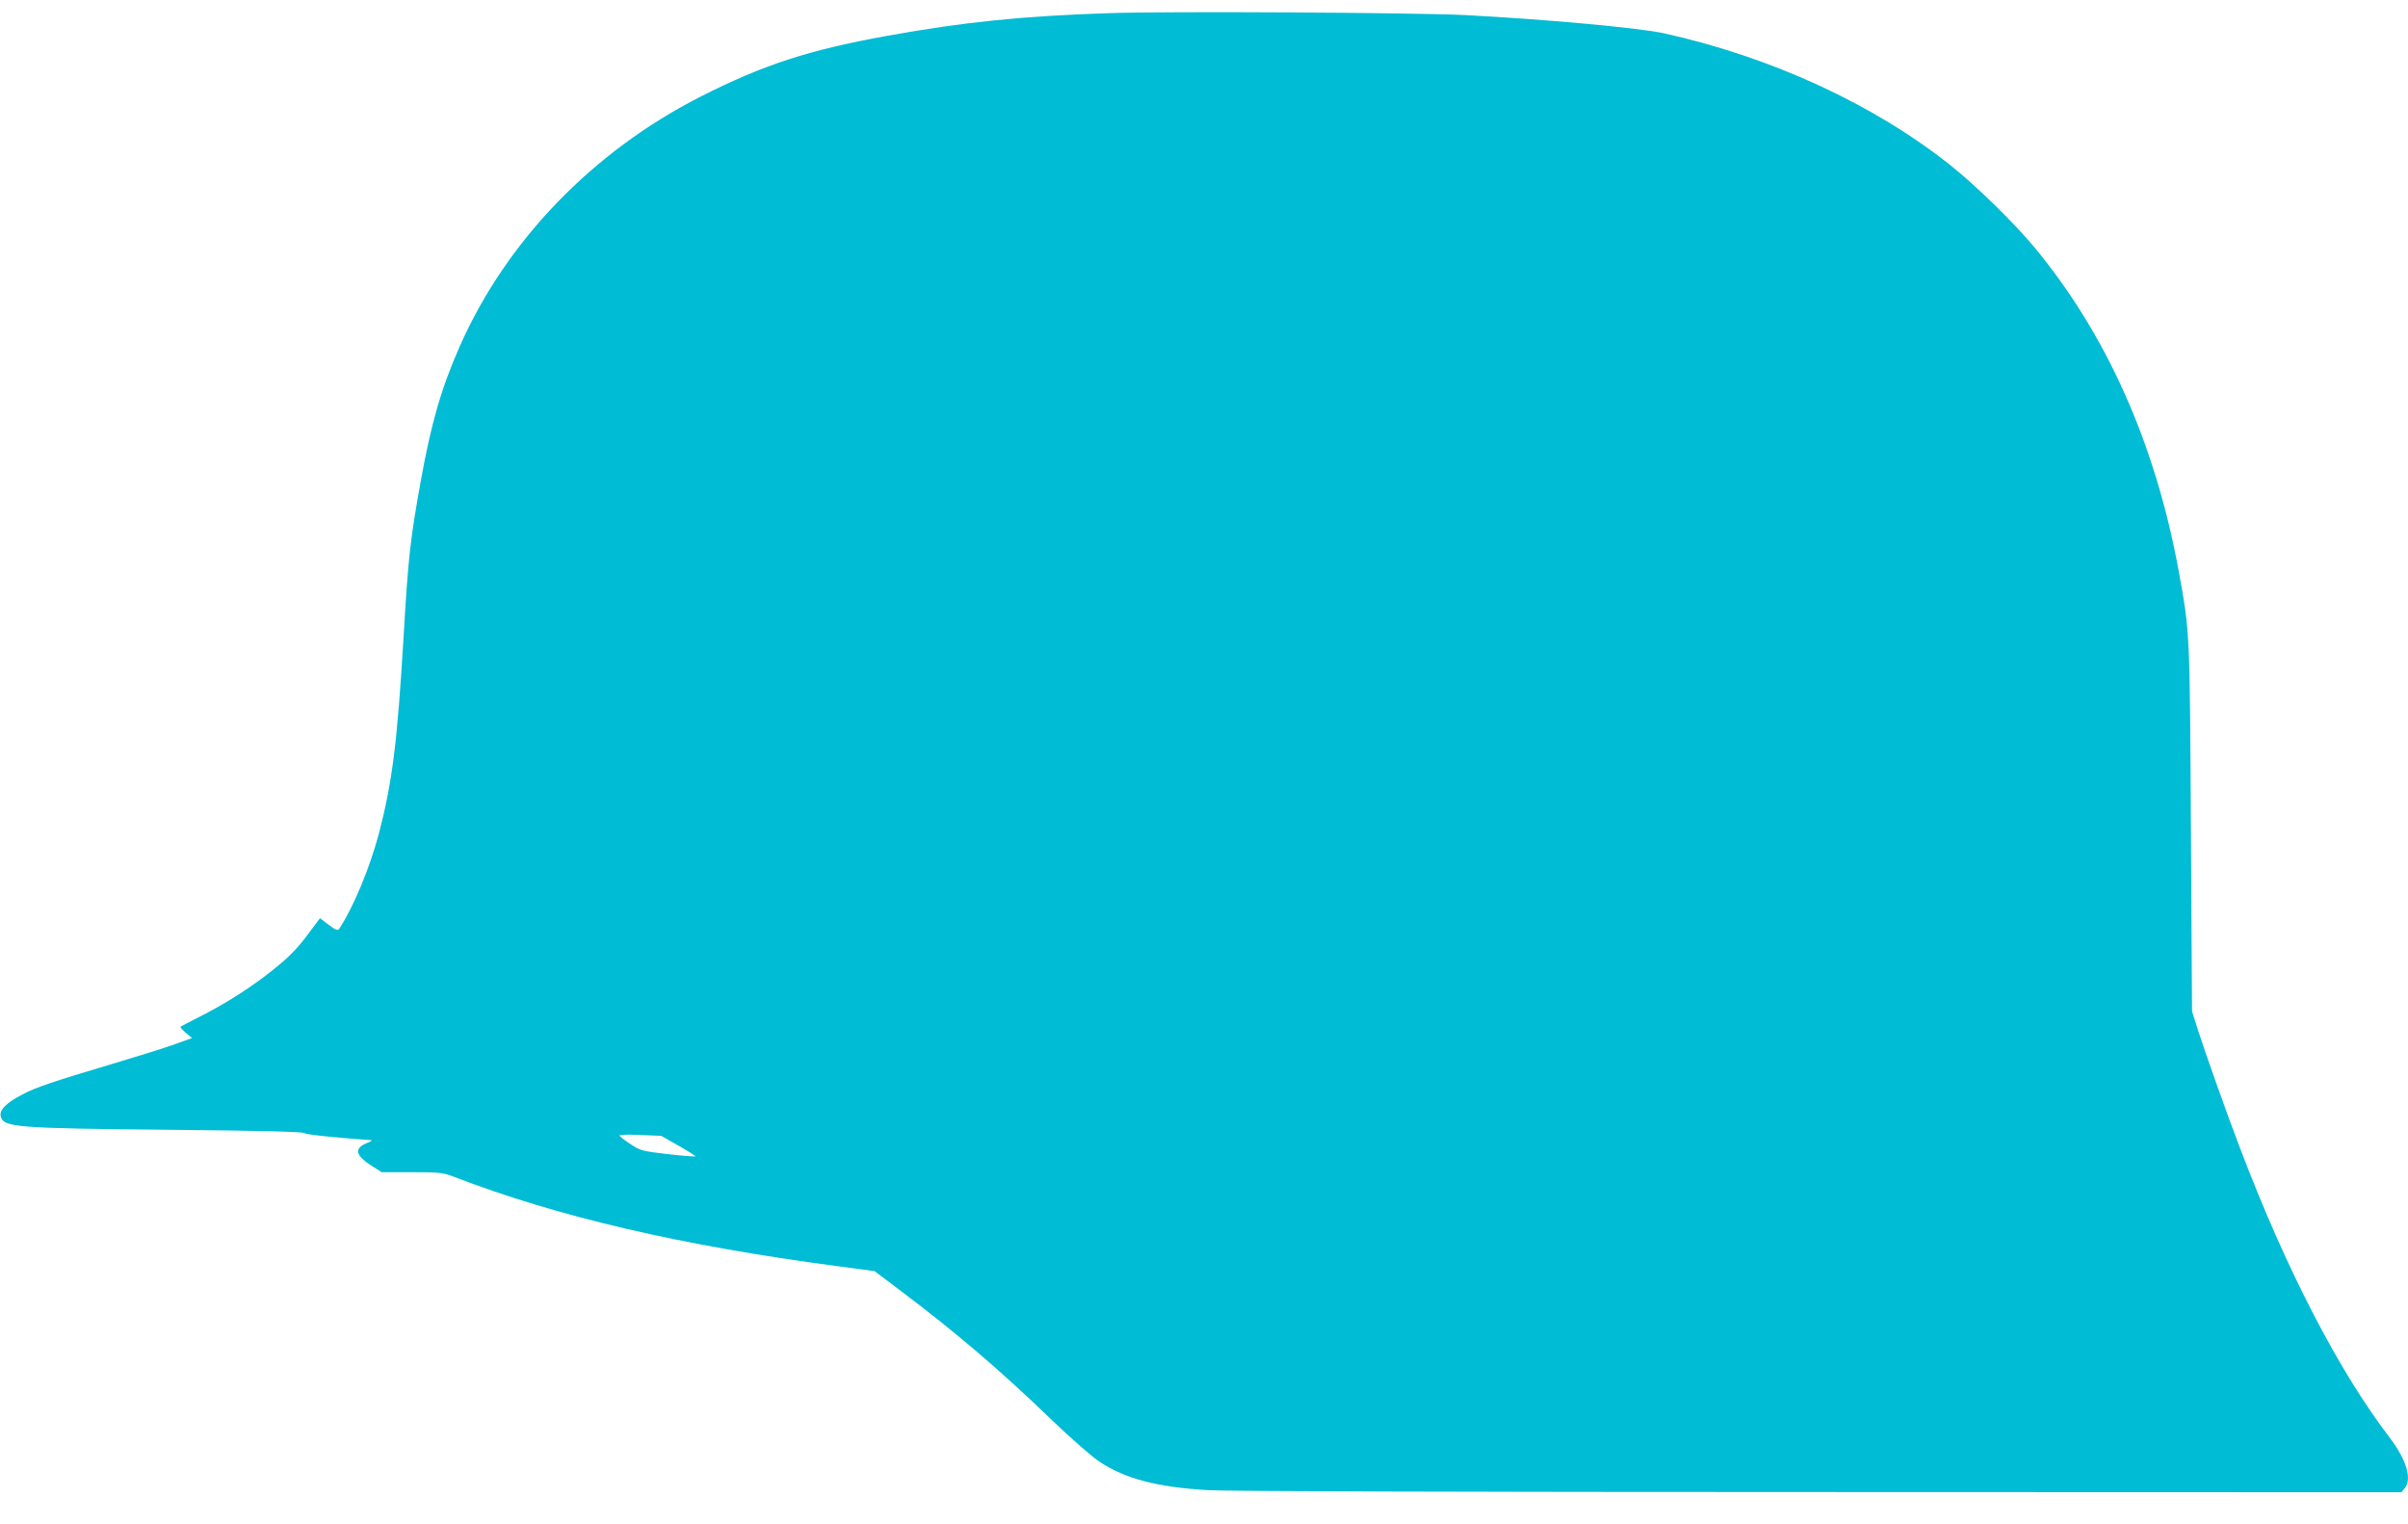 <?xml version="1.0" standalone="no"?>
<!DOCTYPE svg PUBLIC "-//W3C//DTD SVG 20010904//EN"
 "http://www.w3.org/TR/2001/REC-SVG-20010904/DTD/svg10.dtd">
<svg version="1.0" xmlns="http://www.w3.org/2000/svg"
 width="1280pt" height="810pt" viewBox="0 0 1280 810"
 preserveAspectRatio="xMidYMid meet">
<g transform="translate(0,810) scale(0.1,-0.1)"
fill="#00bcd4" stroke="none">
<path d="M5895 8030 c-459 -15 -771 -47 -1177 -120 -421 -76 -659 -154 -993
-323 -574 -292 -1032 -766 -1280 -1325 -99 -224 -153 -410 -209 -722 -56 -312
-66 -402 -91 -830 -33 -552 -59 -763 -130 -1037 -49 -185 -136 -395 -213 -511
-6 -9 -20 -4 -55 23 l-46 35 -57 -76 c-71 -97 -121 -145 -245 -239 -107 -80
-224 -152 -352 -216 -45 -23 -84 -43 -87 -46 -3 -3 10 -17 28 -33 l33 -27
-103 -37 c-57 -20 -202 -65 -323 -101 -318 -95 -402 -123 -476 -162 -84 -43
-124 -83 -115 -116 14 -59 77 -64 926 -72 434 -4 679 -10 687 -17 10 -8 148
-23 358 -38 6 -1 -7 -8 -27 -16 -67 -28 -58 -65 27 -120 l54 -34 160 0 c149 0
165 -2 228 -26 549 -211 1201 -363 2030 -473 l202 -27 118 -89 c308 -231 544
-432 827 -705 99 -95 212 -194 252 -220 137 -90 306 -134 575 -150 101 -6
1348 -10 3254 -10 l3090 -1 18 22 c39 48 9 150 -78 265 -274 358 -553 898
-796 1537 -64 166 -187 512 -227 637 l-30 95 -6 970 c-6 1049 -5 1042 -65
1371 -124 676 -383 1257 -768 1721 -105 127 -310 327 -443 433 -408 325 -954
577 -1525 703 -131 29 -634 75 -1060 97 -268 13 -1577 21 -1890 10z m-2287
-6020 c51 -29 91 -54 89 -56 -2 -2 -69 3 -148 12 -136 16 -147 19 -197 53 -30
19 -56 40 -59 45 -4 5 39 7 108 4 l114 -5 93 -53z"/>
</g>
</svg>

